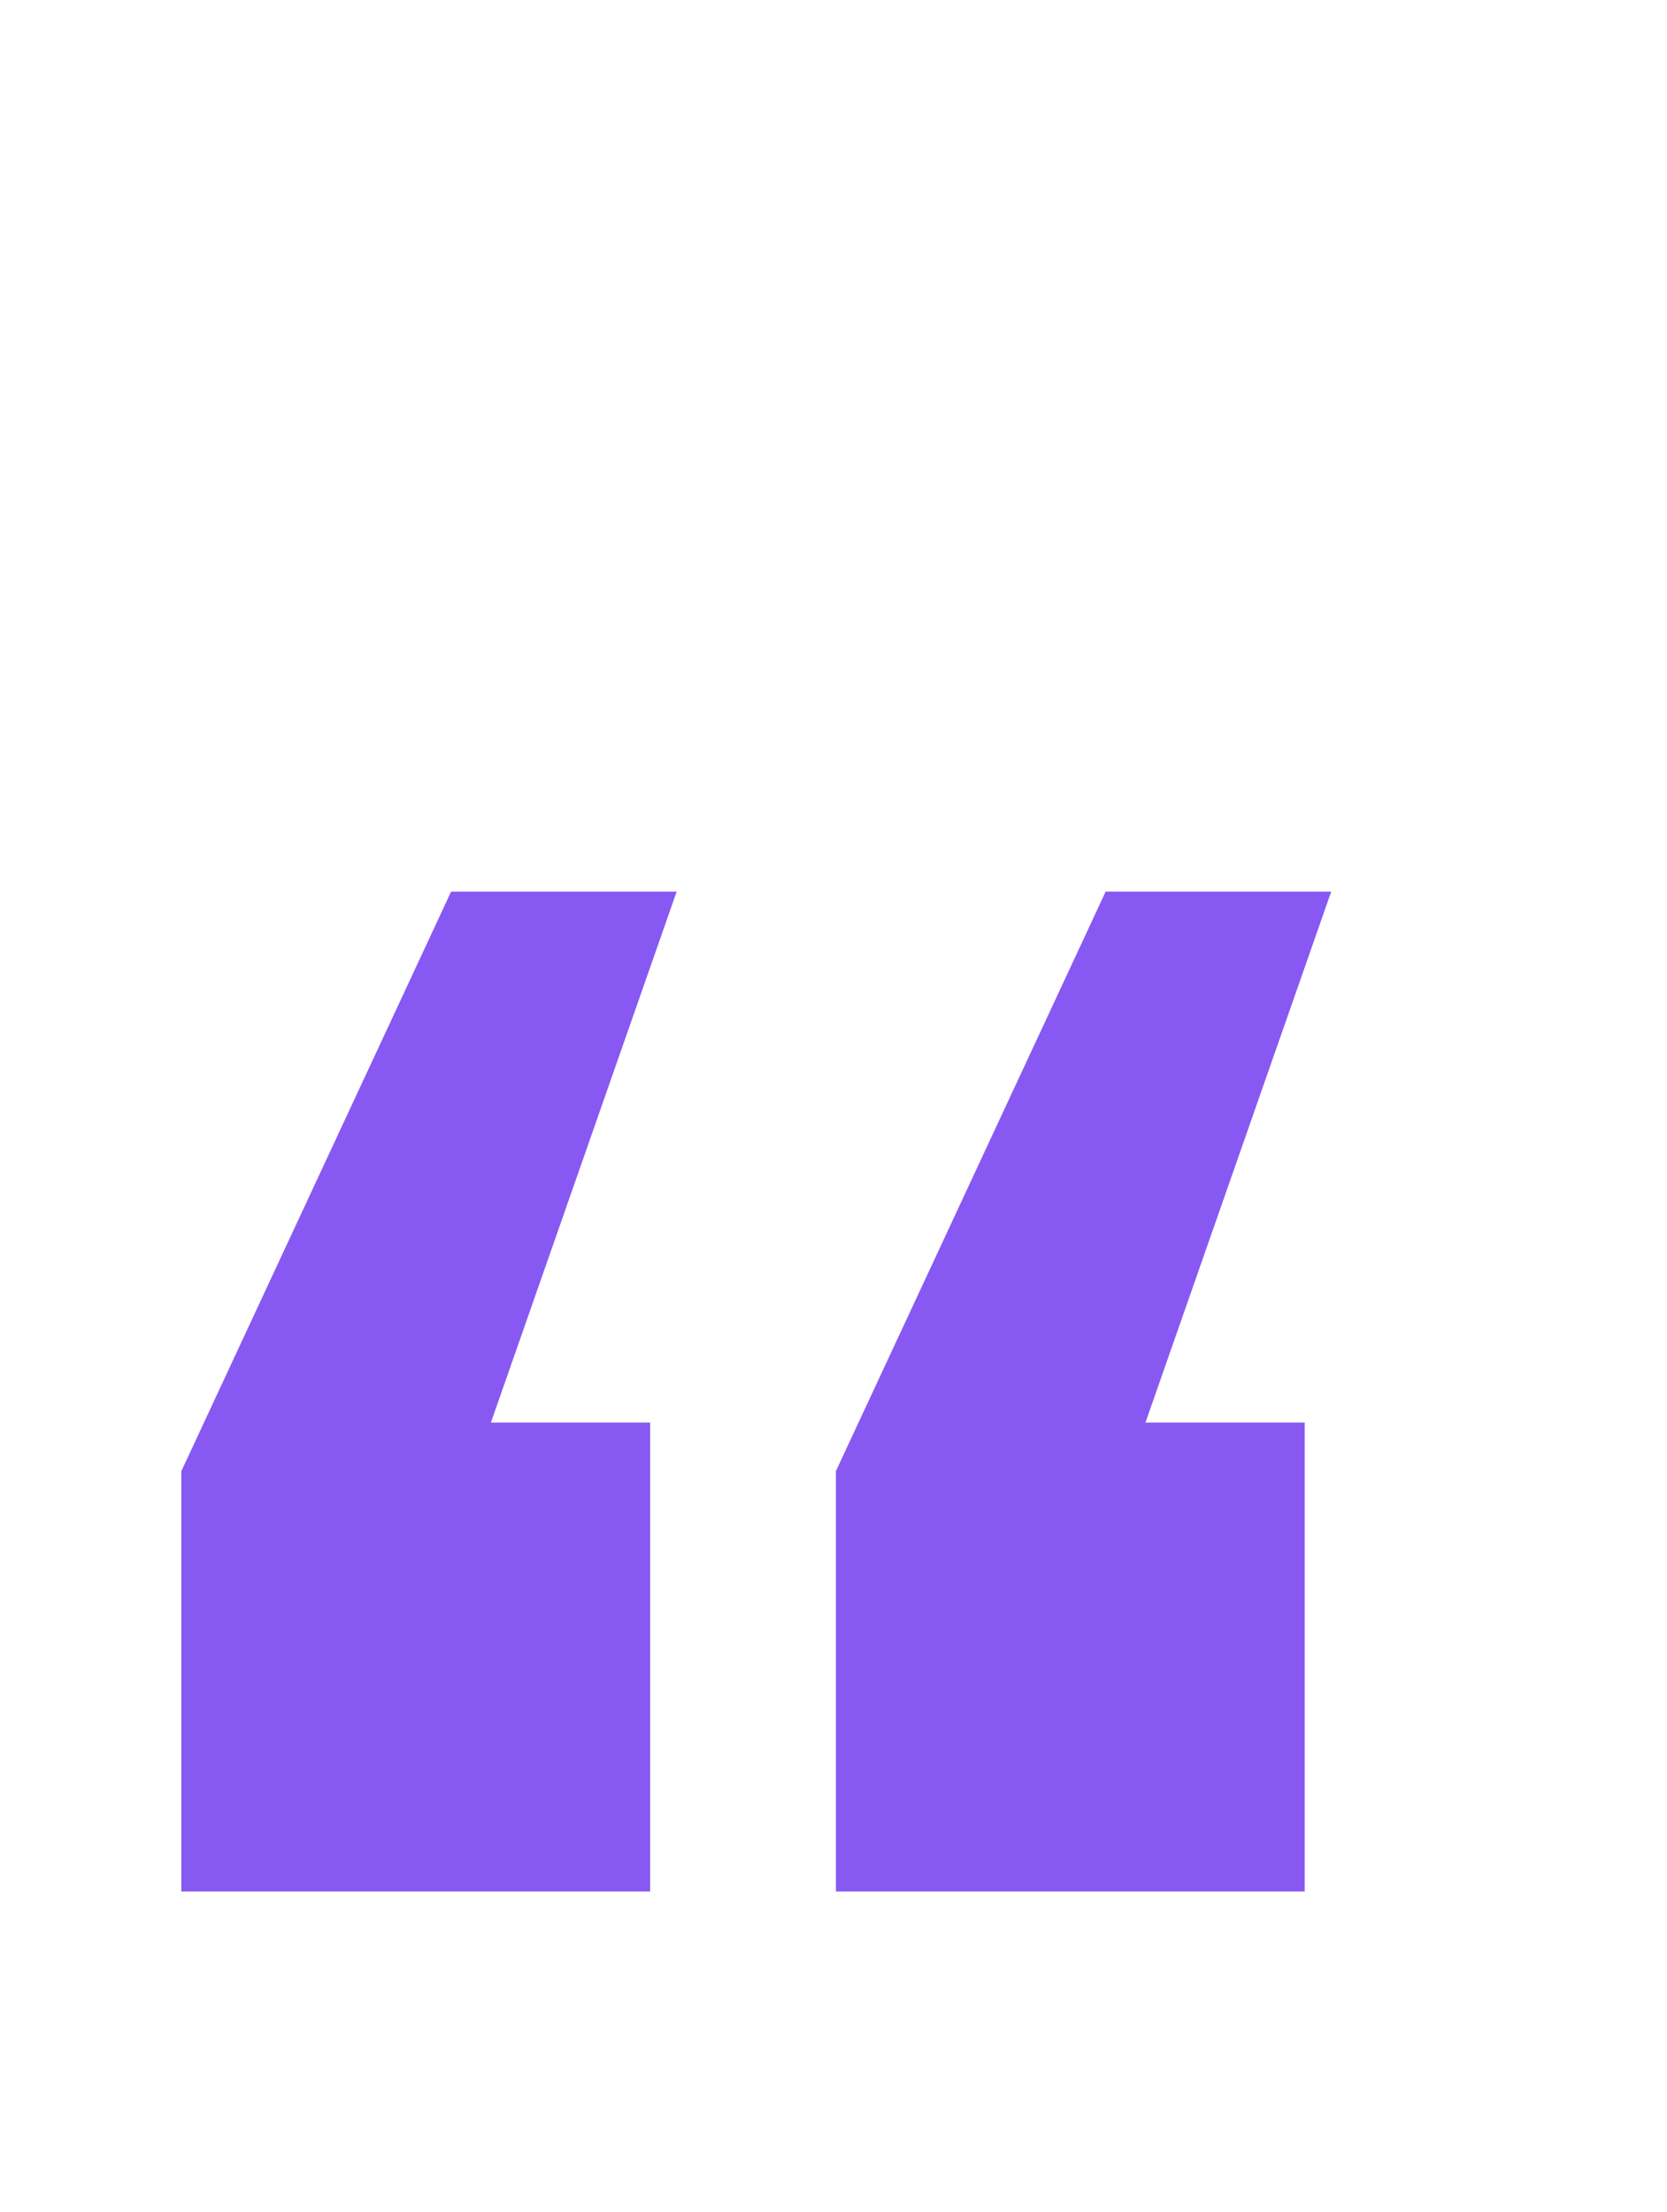<svg width="49" height="65" viewBox="0 0 49 65" fill="none" xmlns="http://www.w3.org/2000/svg">
<path d="M5.33 43.227L13.26 26.197H19.89L14.43 41.797H19.11V55.577H5.33V43.227ZM24.57 43.227L32.5 26.197H39.13L33.67 41.797H38.35V55.577H24.57V43.227Z" fill="#8759F2"/>
</svg>
